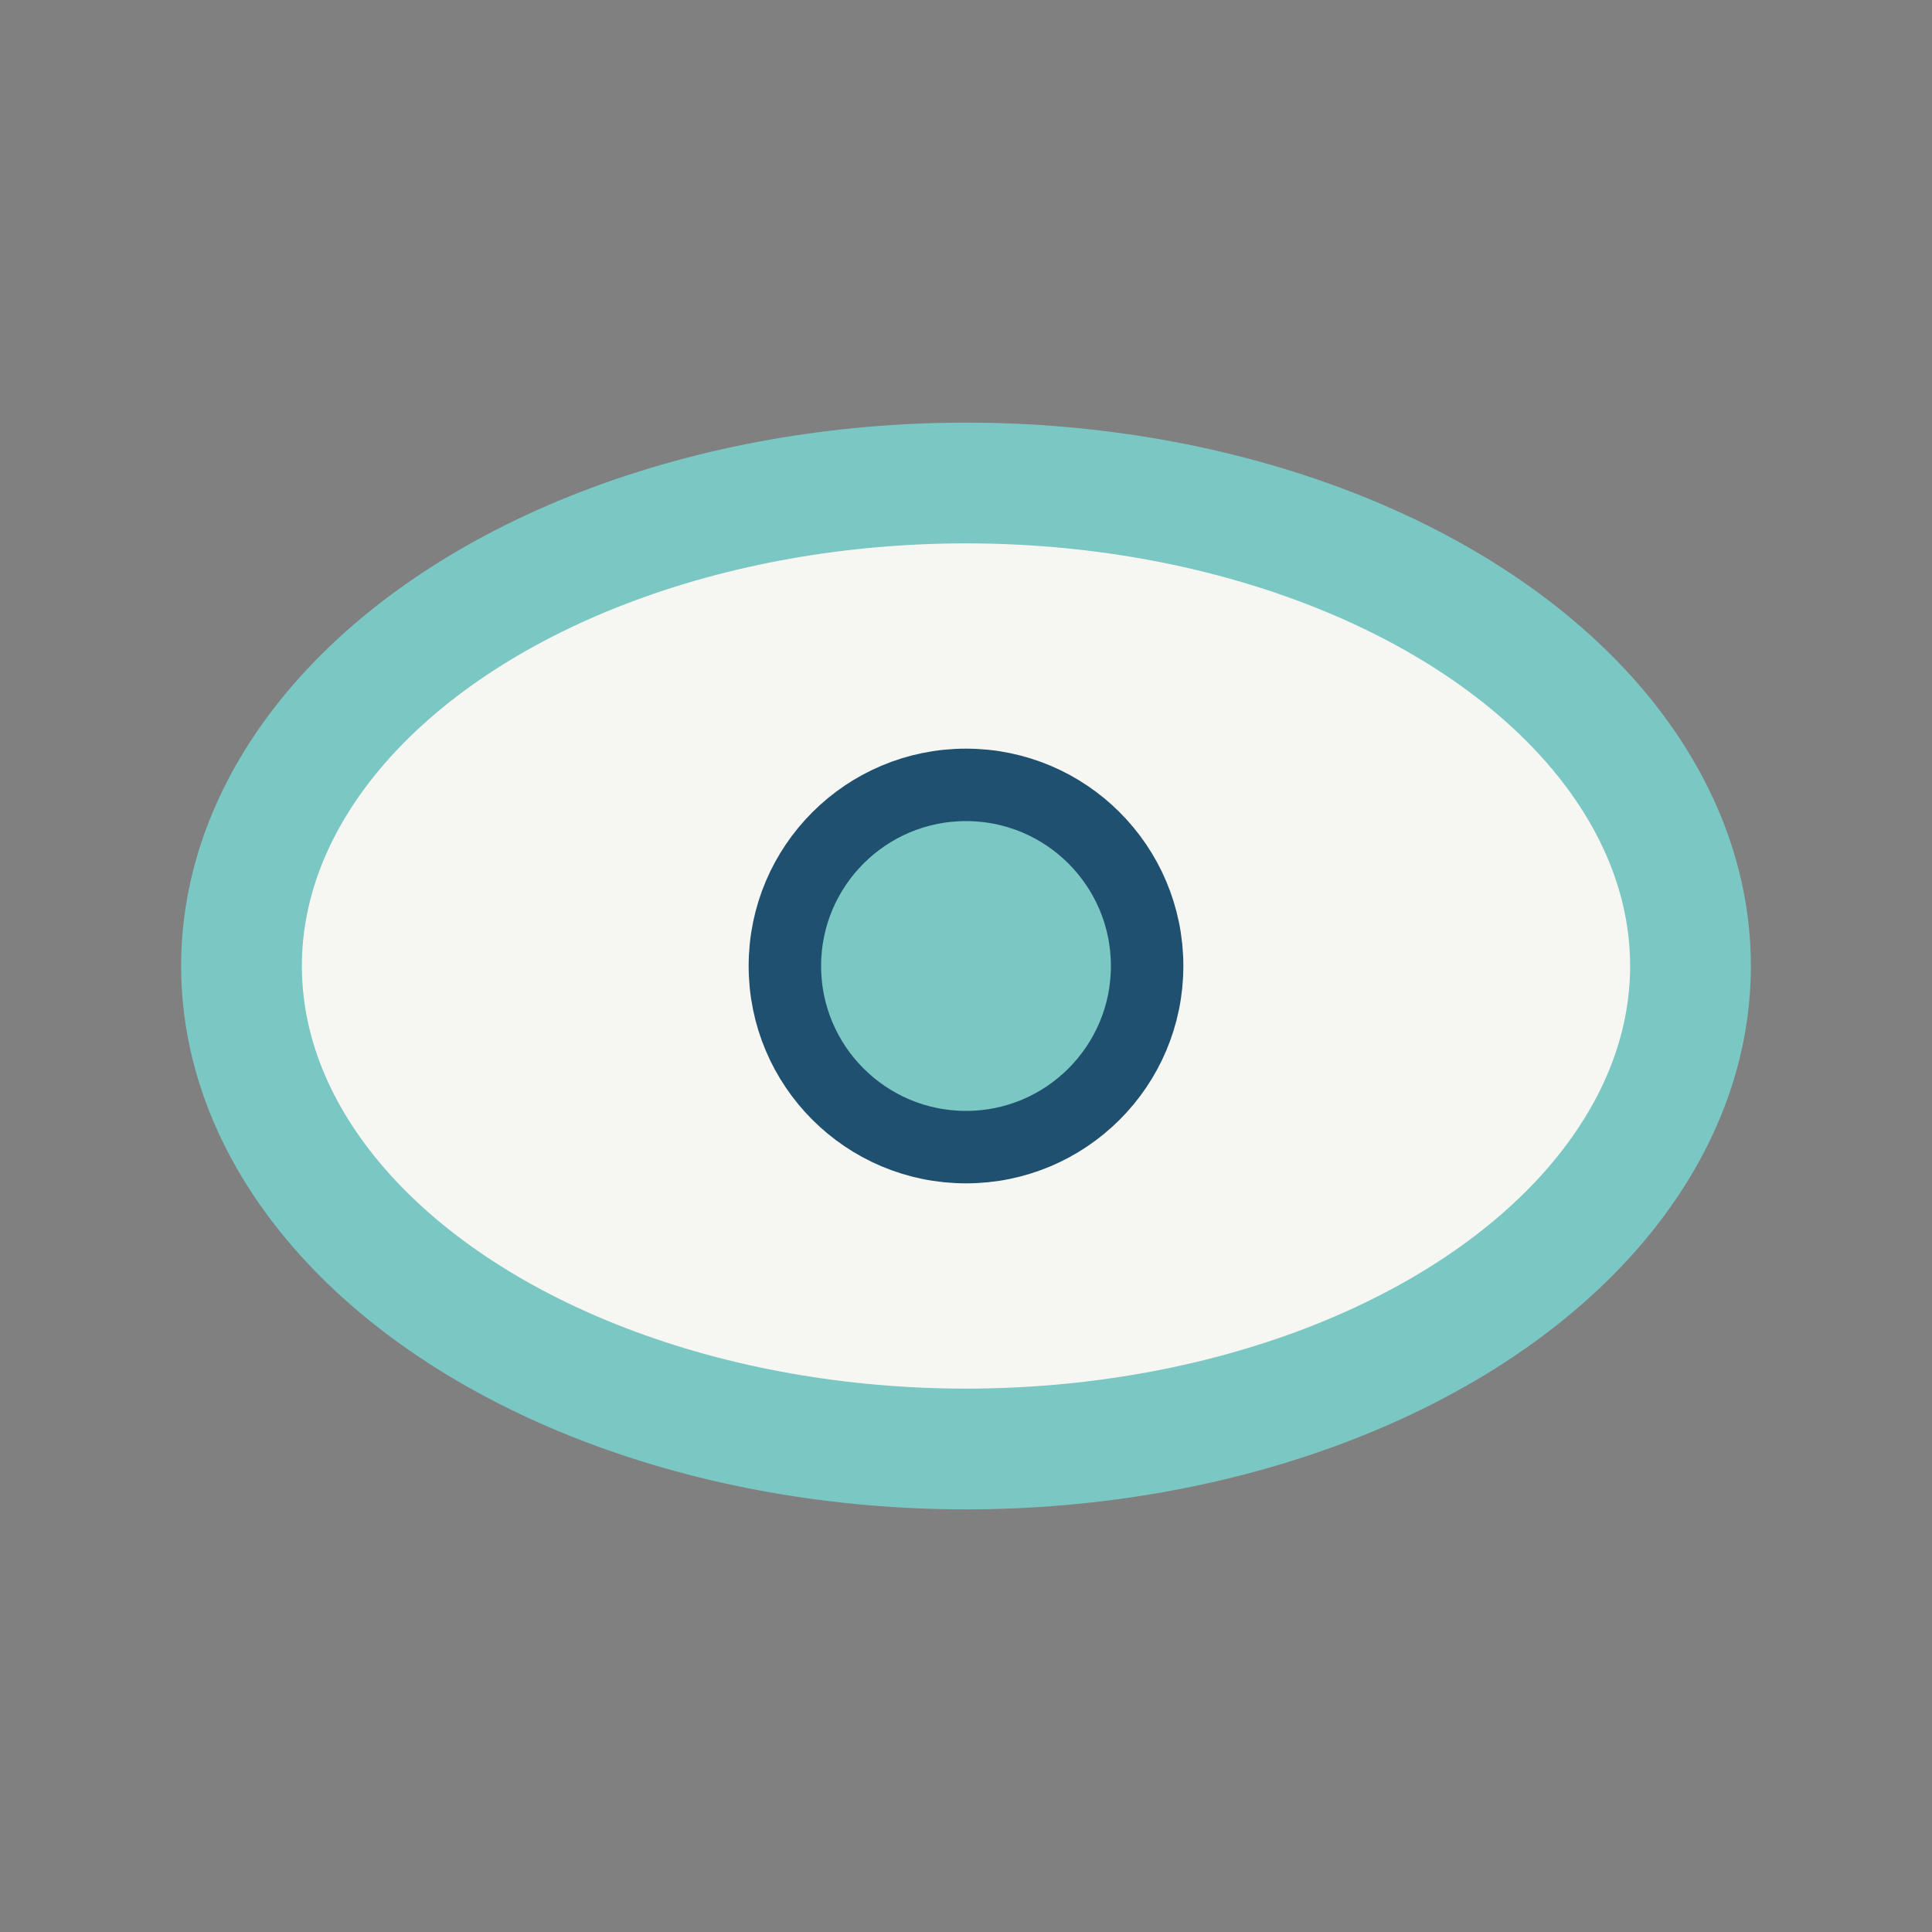 <?xml version="1.0" encoding="UTF-8"?>
<svg xmlns="http://www.w3.org/2000/svg" width="32" height="32" viewBox="0 0 32 32"><rect x="0" y="0" width="32" height="32" fill="#808080" stroke="none"/><ellipse cx="16" cy="16" rx="12" ry="8" fill="#F6F6F2" stroke="#7AC7C4" stroke-width="2"/><circle cx="16" cy="16" r="3" fill="#7AC7C4" stroke="#205070" stroke-width="1.2"/></svg>